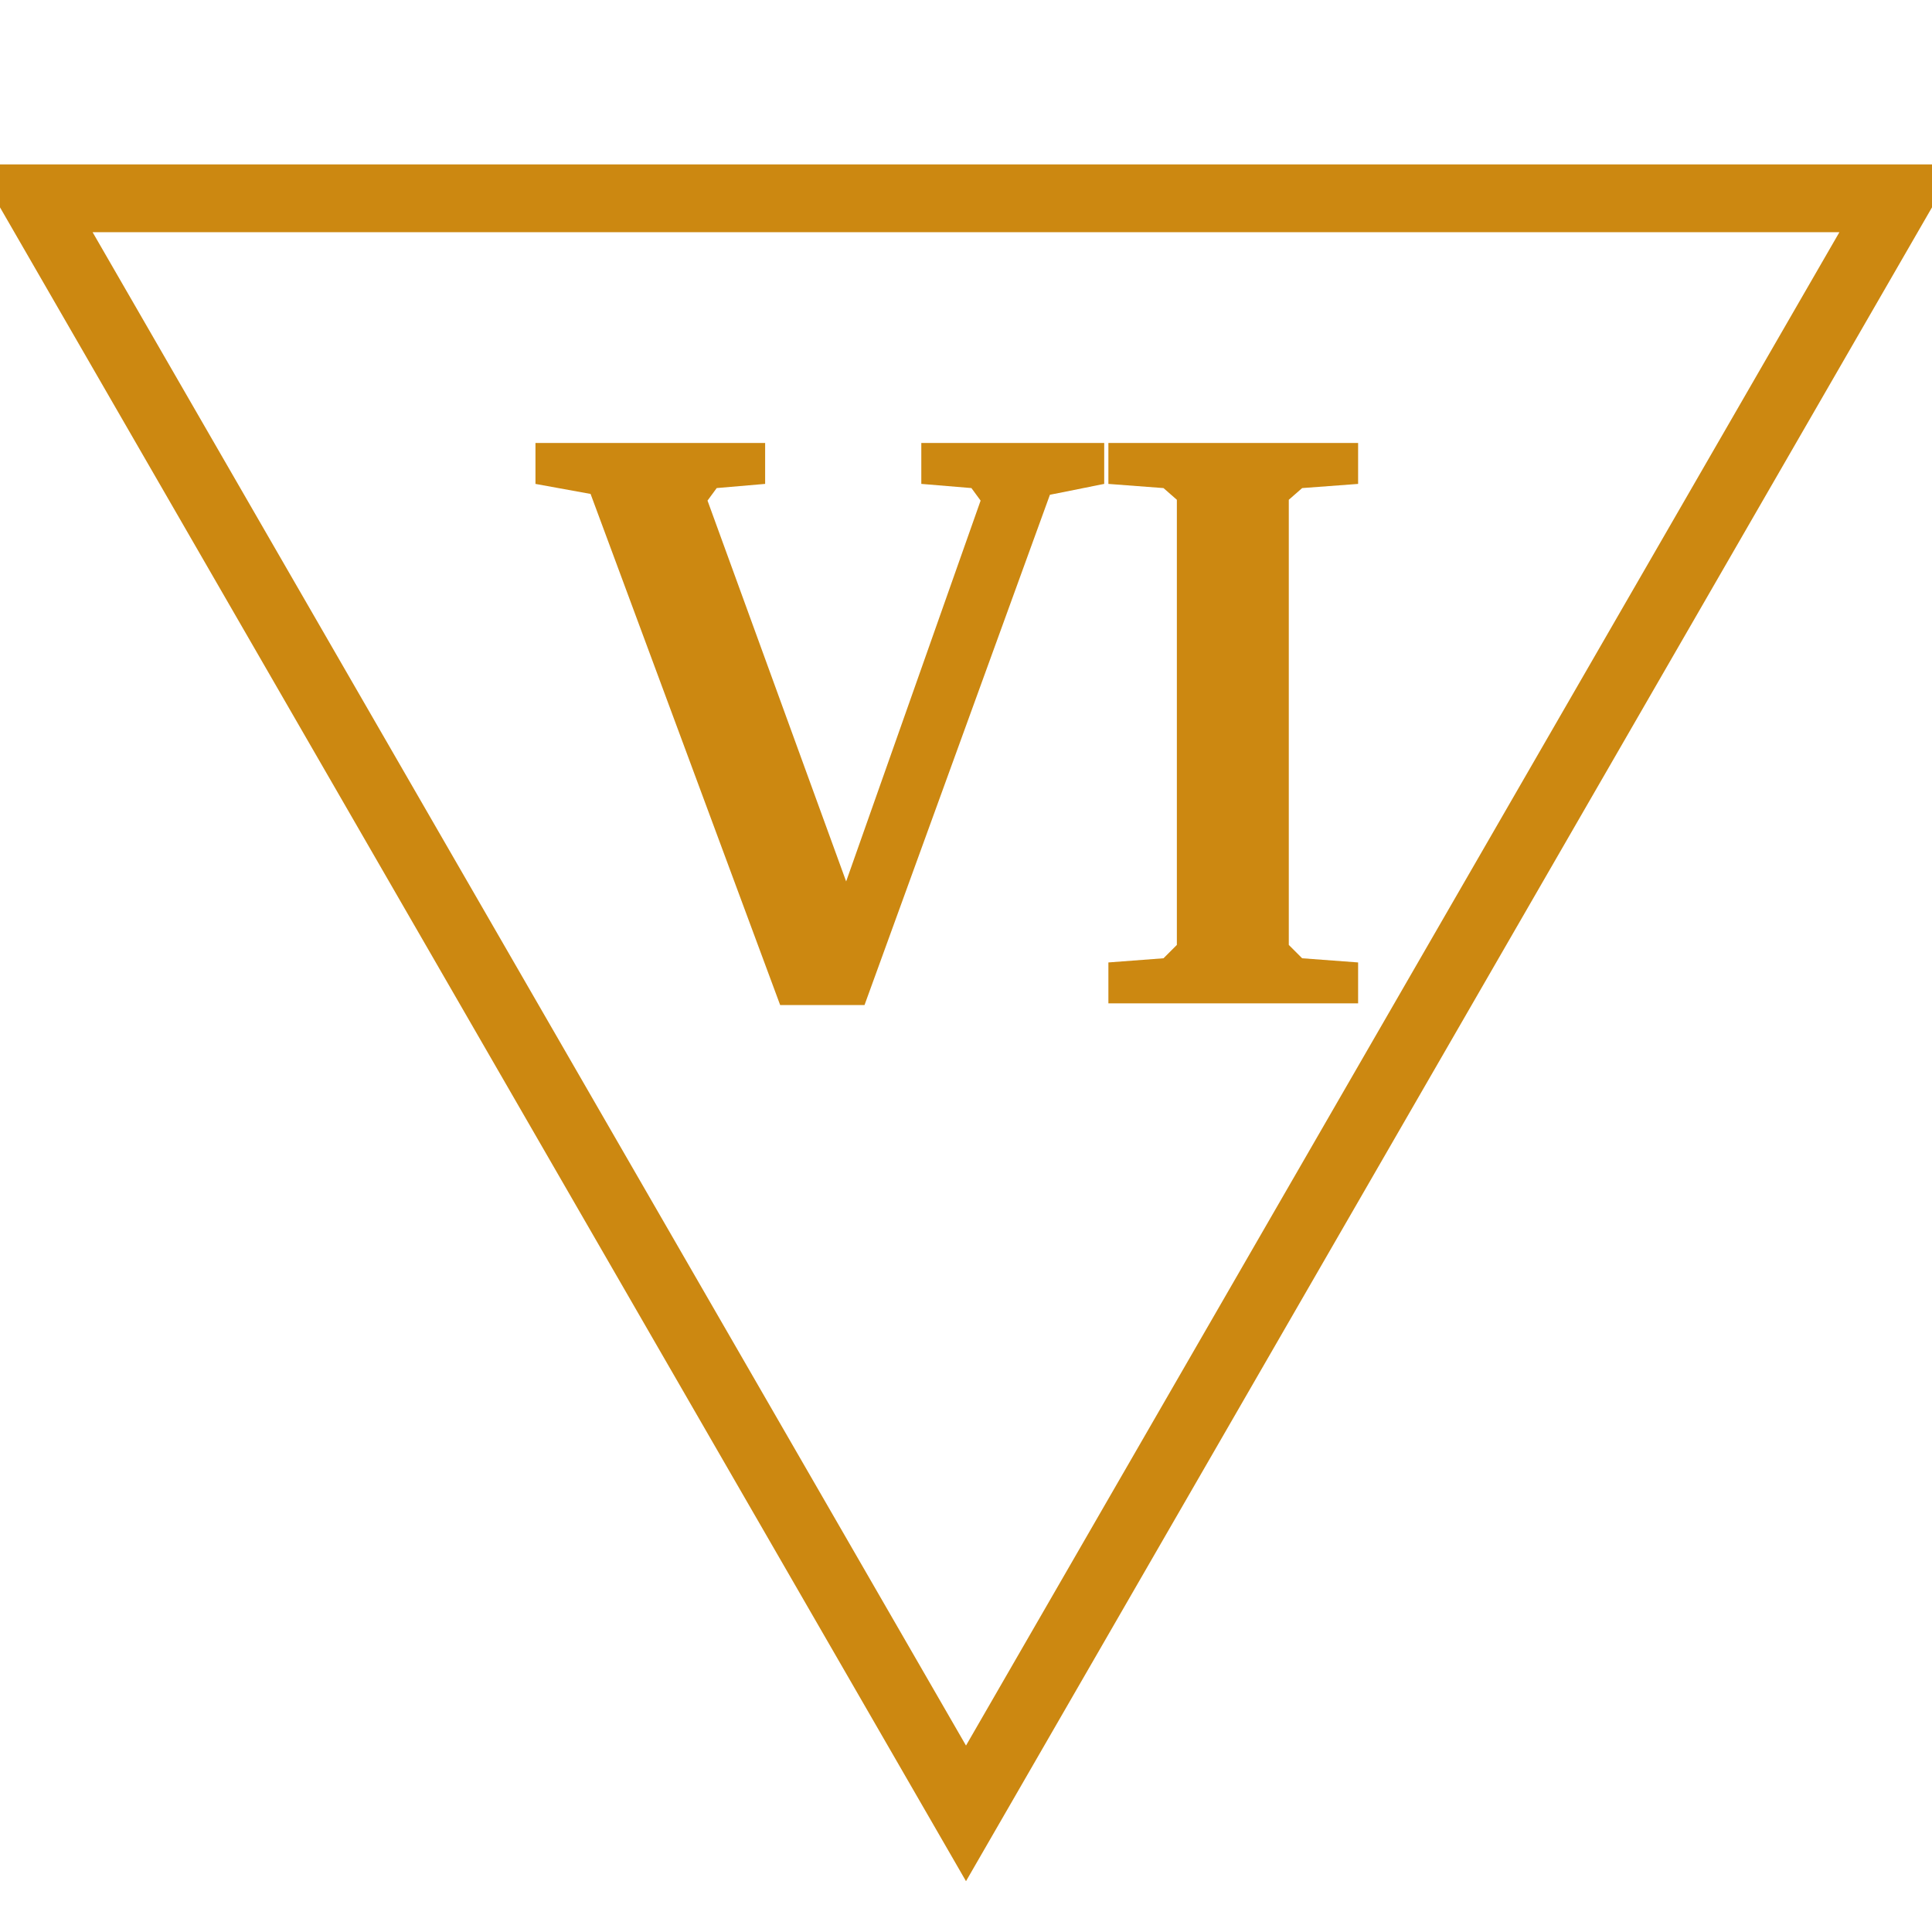 <svg id="todo1" class="todo2" version="1.1" xmlns="http://www.w3.org/2000/svg" xmlns:xlink="http://www.w3.org/1999/xlink" x="0" y="0" width="70" height="70" viewBox="-7 -7 114 114">
  <!-- Loaded SVG font from path "./svg-fonts/Enhanced-CharterRegular.svg" -->
  <path d="M 50,100 l-55,-95.3 l110,0 z" stroke="#c81" stroke-width="4" fill="none"/>
  <path style="fill: #c81" d="M38.148,19.138l0,2.415l-2.858,0.246l-0.542,0.739l8.18,22.472l7.934-22.472l-0.542-0.739l-2.957-0.246l0-2.415l10.792,0l0,2.415l-3.203,0.641l-10.94,30.11l-4.977,0l-11.187-30.159l-3.252-0.591l0-2.415l13.552,0zM58.402,49.79l3.252-0.246l0.788-0.788l0-26.266l-0.788-0.69l-3.252-0.246l0-2.415l14.735,0l0,2.415l-3.302,0.246l-0.788,0.69l0,26.266l0.788,0.788l3.302,0.246l0,2.415l-14.735,0l0-2.415z"/>
  <g/>
</svg>